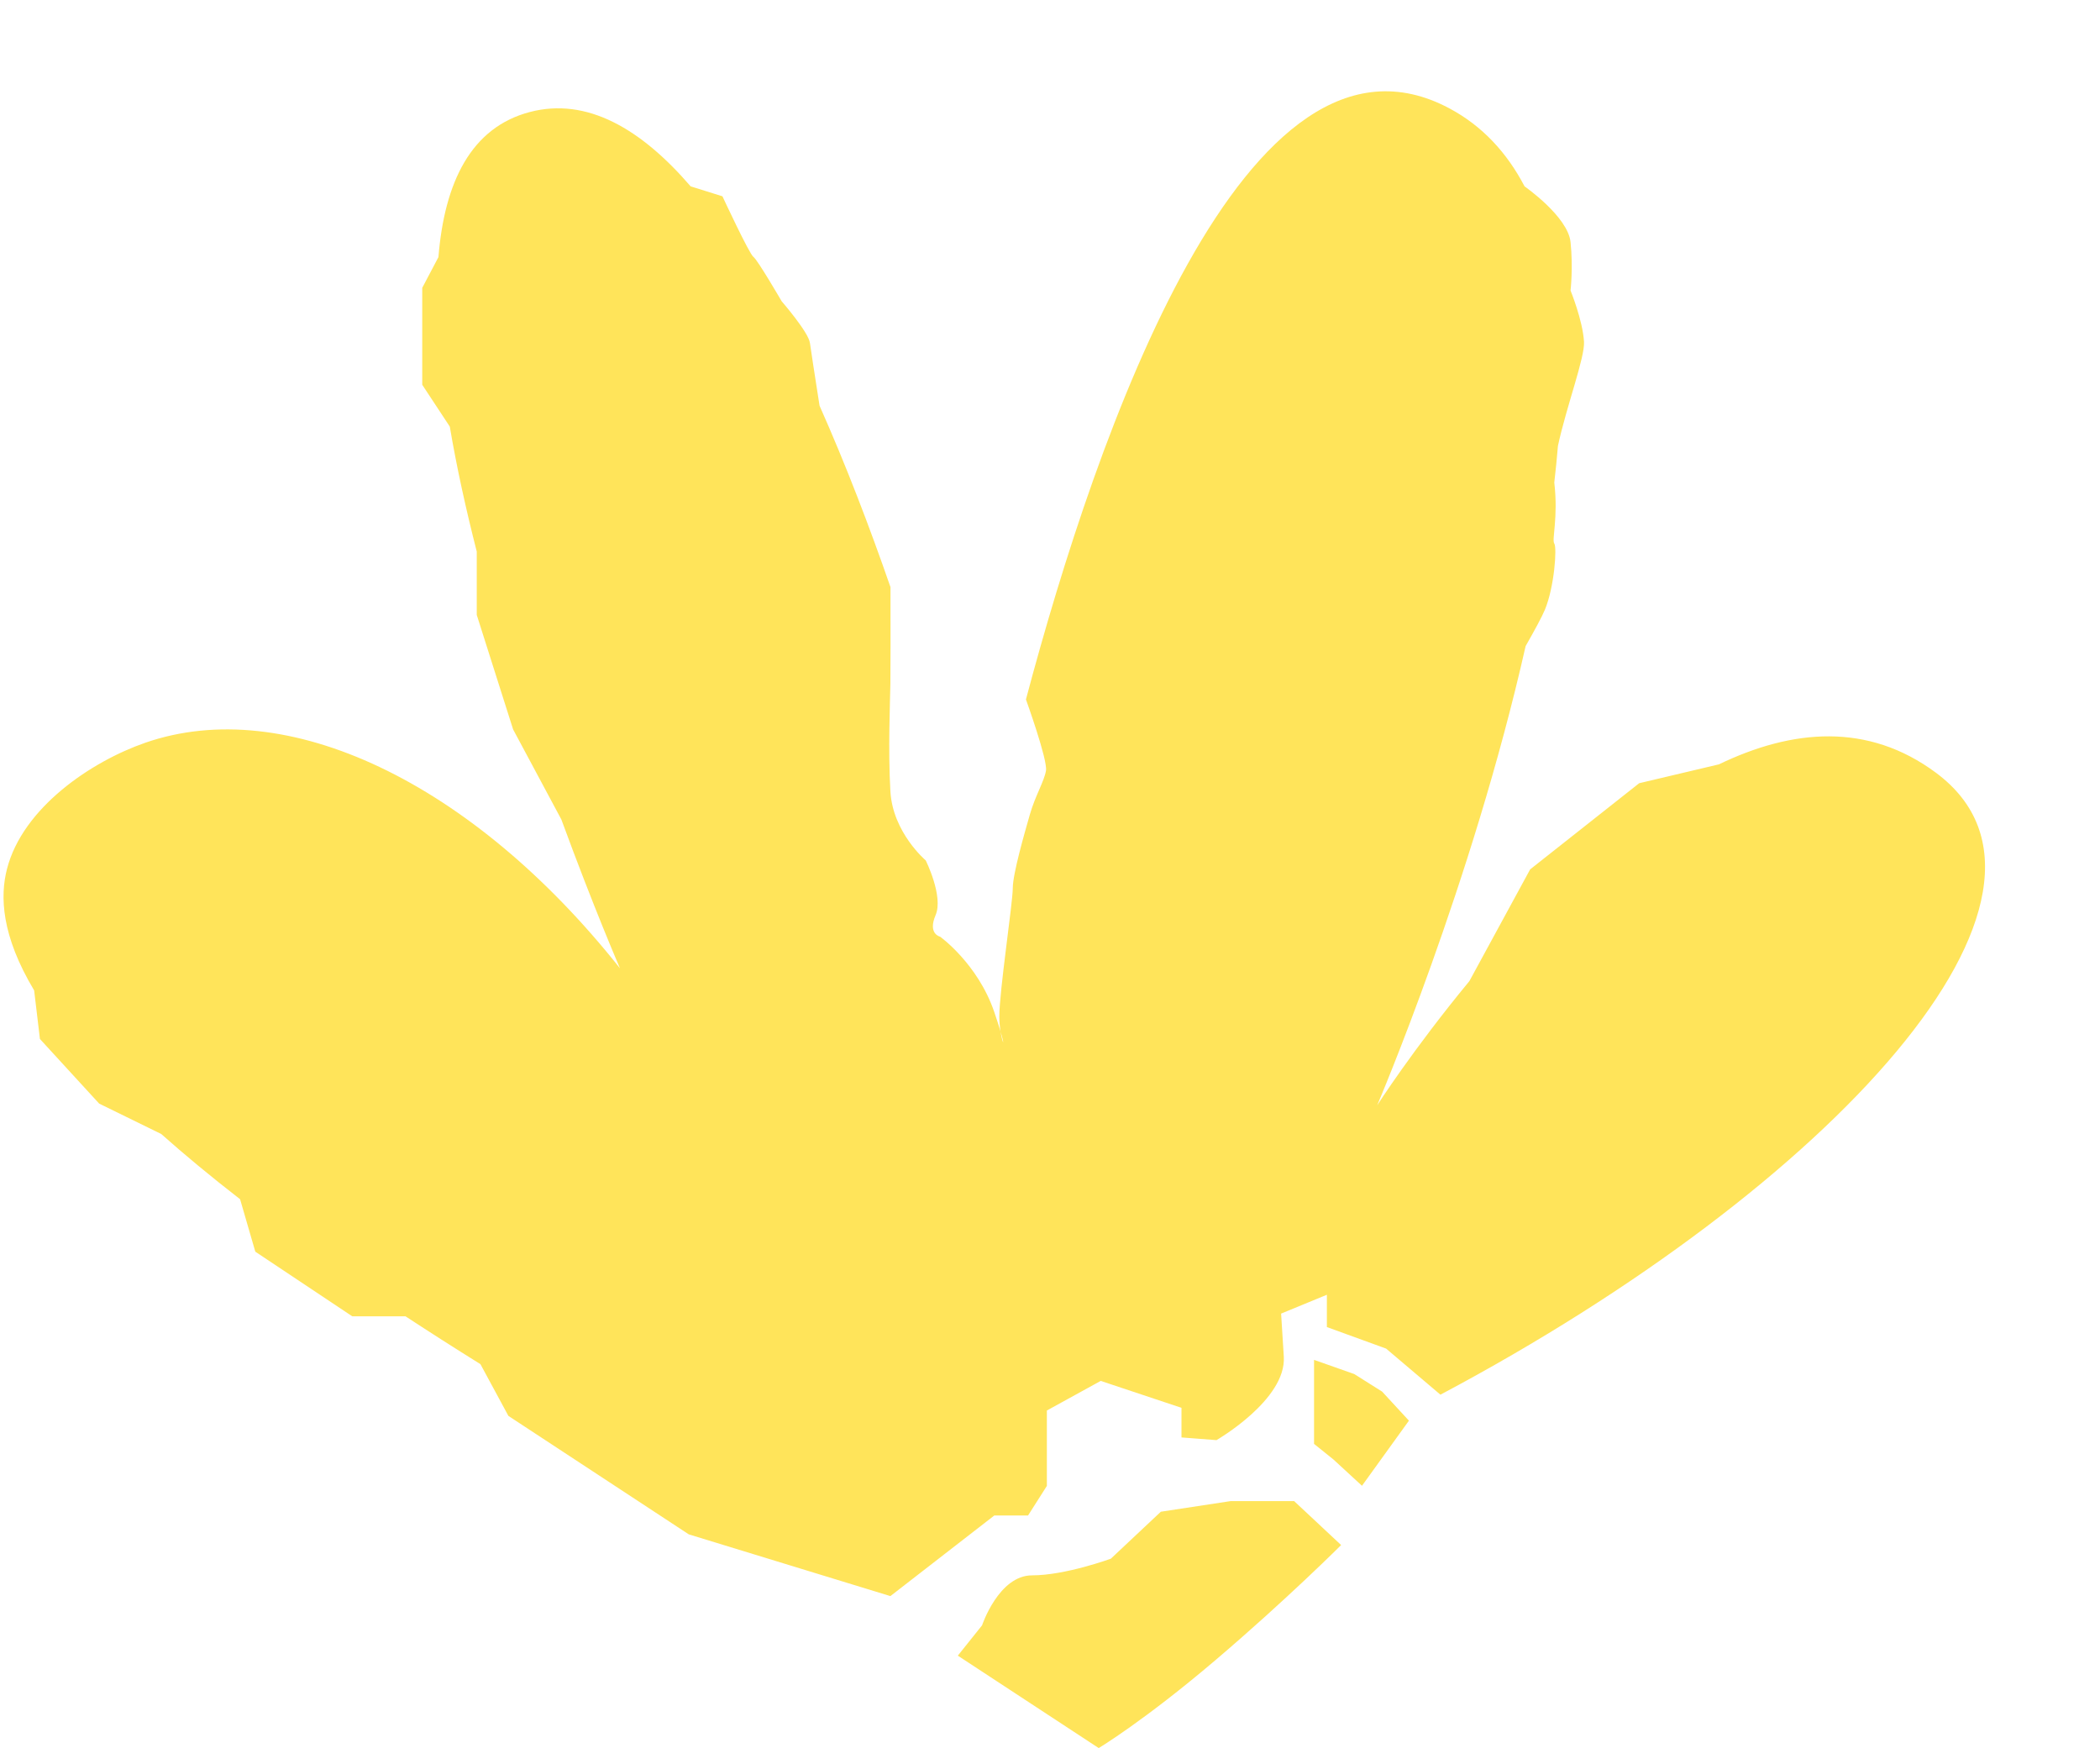 <?xml version="1.0" encoding="UTF-8"?><svg xmlns="http://www.w3.org/2000/svg" xmlns:xlink="http://www.w3.org/1999/xlink" height="595.5" preserveAspectRatio="xMidYMid meet" version="1.0" viewBox="-1.2 -31.1 715.4 595.5" width="715.4" zoomAndPan="magnify"><g id="change1_1"><path d="M489.506,444.033l-18.505-15.701l-20.178-7.338v-11.006l-15.592,6.42 c0,0,0,0,0.917,14.675c0.917,14.675-22.93,28.433-22.93,28.433l-11.924-0.917v-10.089l-27.516-9.172 l-18.344,10.089v25.682l-6.42,10.089h-11.497l-35.392,27.452l-68.678-21.032l-61.452-40.357 l-9.53-17.63c-8.984-5.596-17.486-11.029-25.535-16.306h-18.133l-33.019-22.013l-5.187-17.867 c-10.12-7.849-19.026-15.246-26.859-22.219l-21.151-10.36l-20.178-22.013l-1.97-16.547 c-11.241-18.785-11.642-32.079-9.253-41.373c5.373-20.9,28.704-36.607,47.086-42.992 c47.996-16.67,111.238,13.198,161.733,76.826c0,0-8.894-20.514-19.961-50.684v0l-16.438-30.693 l-12.382-38.994v-21.581c-3.66-14.32-6.834-28.697-9.188-42.588l-9.385-14.251v-33.019l5.515-10.465 c2.067-25.513,11.094-44.168,31.131-49.434c19.399-5.098,37.857,5.658,54.816,25.355l-0.012-0.026 l10.818,3.385c0,0,9.172,19.72,10.548,20.637C256.835,57.325,265.09,71.541,265.09,71.541 s9.172,10.548,9.631,14.217c0.205,1.639,1.691,11.237,3.272,21.357 c9.006,20.223,17.118,41.496,24.167,61.814c0.02,13.039,0.03,29.163-0.035,32.854 c-0.112,6.42-0.805,22.624,0,36.688c0.805,14.064,12.036,23.541,12.036,23.541 s6.115,12.229,3.363,18.65c-2.752,6.42,1.529,7.338,1.529,7.338s12.841,9.172,18.465,25.682 c0.979,2.875,1.664,5.04,2.136,6.634c0.648,4.015,1.644,5.552,0,0 c-0.234-1.453-0.423-3.227-0.423-5.105c0-8.56,4.586-38.828,4.586-43.72s3.974-18.65,5.809-25.07 c1.834-6.42,4.892-11.312,5.503-14.981c0.611-3.668-6.824-24.251-6.827-24.26 c24.065-90.556,74.999-238.268,144.218-201.383c11.298,6.02,19.666,15.153,25.642,26.59 c0.001,0,14.751,10.264,15.668,18.977c0.917,8.713,0,16.51,0,16.51s4.127,10.089,4.586,17.427 c0.336,5.379-6.018,22.154-8.879,35.493c-0.342,4.124-0.76,8.289-1.248,12.487 c0,0.001,0,0.003,0,0.004c1.414,12.093-0.942,19.43,0.006,20.806 c0.949,1.376,0.032,14.675-3.179,22.471c-0.997,2.421-3.543,7.1-6.593,12.453 c-18.214,80.758-50.572,156.444-50.572,156.444s12.197-19.046,31.411-42.31l20.708-38.078 l37.146-29.35l27.144-6.42l-0.01,0.009c24.945-12.035,50.769-14.401,73.994,2.869 C714.158,273.679,622.911,373.2,489.506,444.033z M460.161,437.008l-13.709-4.834v28.627l6.591,5.294 l9.738,8.971l15.993-22.182l-9.123-9.892L460.161,437.008z M418.001,480.293l-23.742,3.613l-17.032,16 c0,0-15.484,5.677-26.839,5.677s-17.032,17.032-17.032,17.032l-8.258,10.323l48,31.484 c0,0,15.484-9.29,39.742-29.935c24.258-20.645,42.839-39.226,42.839-39.226l-16-14.968H418.001z" fill="#ffe45a"/></g></svg>
